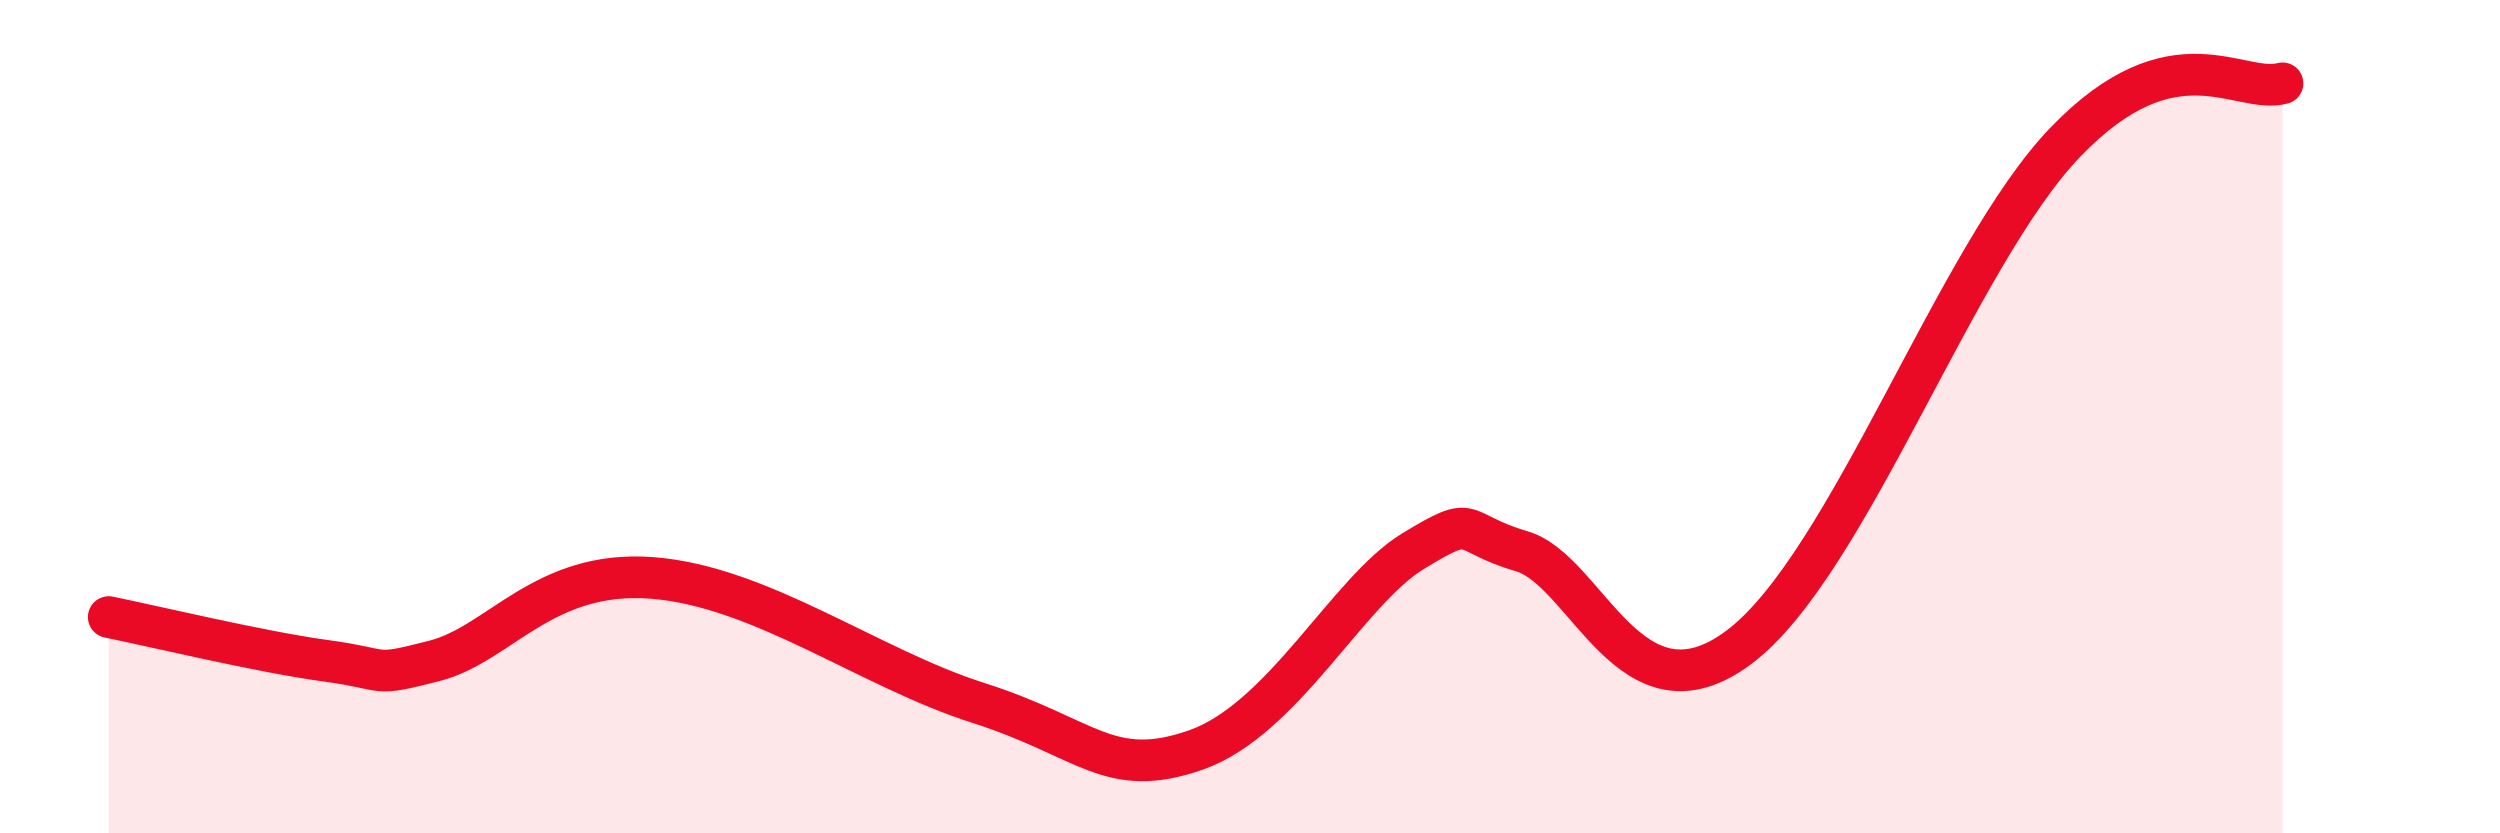 
    <svg width="60" height="20" viewBox="0 0 60 20" xmlns="http://www.w3.org/2000/svg">
      <path
        d="M 2.61,14.81 C 3.65,15.02 6.27,15.65 7.83,15.86 C 9.39,16.07 8.87,16.26 10.43,15.86 C 11.99,15.46 13.04,13.67 15.65,13.87 C 18.26,14.07 20.87,16.04 23.48,16.87 C 26.09,17.7 26.61,18.73 28.7,18 C 30.79,17.27 32.35,14.18 33.91,13.23 C 35.47,12.28 34.95,12.77 36.52,13.23 C 38.09,13.69 39.13,17.49 41.74,15.53 C 44.35,13.57 46.96,6.12 49.57,3.41 C 52.18,0.7 53.74,2.28 54.78,2L54.78 20L2.61 20Z"
        fill="#EB0A25"
        opacity="0.1"
        stroke-linecap="round"
        stroke-linejoin="round"
      />
      <path
        d="M 2.61,14.81 C 3.65,15.02 6.27,15.65 7.83,15.86 C 9.39,16.07 8.87,16.26 10.43,15.86 C 11.99,15.46 13.04,13.67 15.65,13.87 C 18.26,14.07 20.87,16.04 23.48,16.87 C 26.09,17.7 26.61,18.73 28.7,18 C 30.79,17.27 32.35,14.18 33.91,13.23 C 35.47,12.28 34.95,12.77 36.52,13.23 C 38.09,13.69 39.13,17.49 41.74,15.53 C 44.35,13.57 46.96,6.12 49.57,3.41 C 52.18,0.7 53.74,2.28 54.78,2"
        stroke="#EB0A25"
        stroke-width="1"
        fill="none"
        stroke-linecap="round"
        stroke-linejoin="round"
      />
    </svg>
  